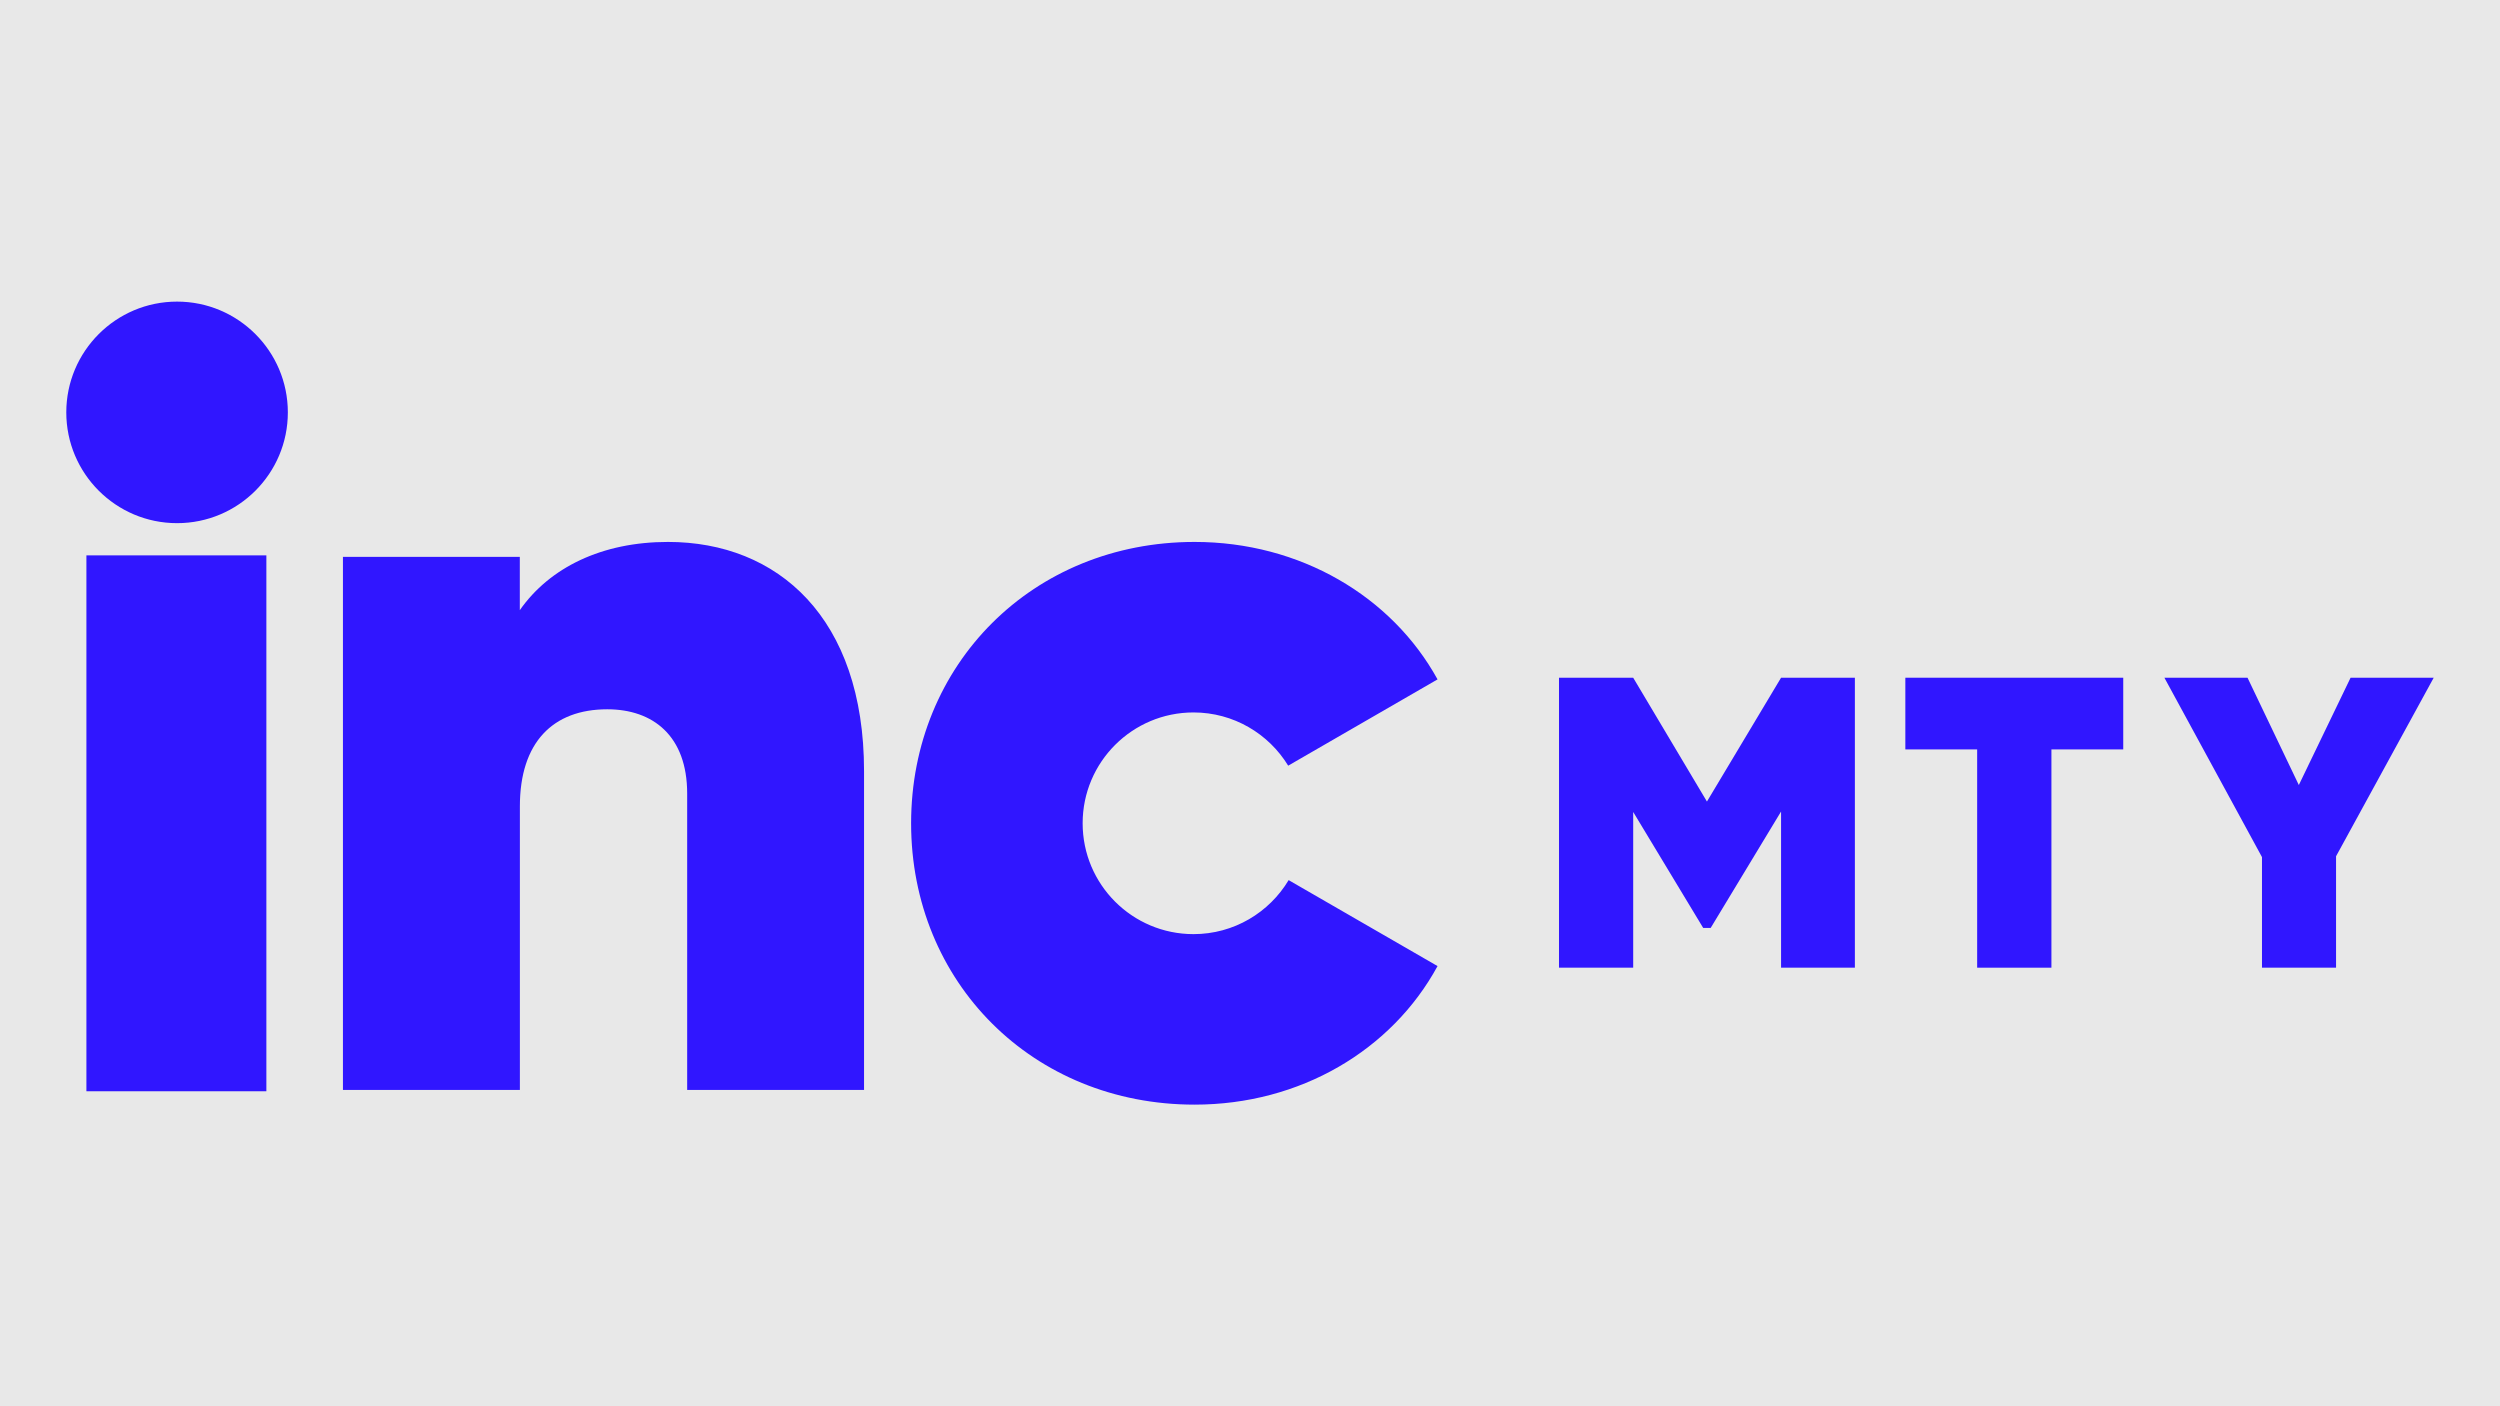 <?xml version="1.0" encoding="UTF-8"?>
<svg id="Layer_1" data-name="Layer 1" xmlns="http://www.w3.org/2000/svg" viewBox="0 0 388.84 218.72">
  <defs>
    <style>
      .cls-1, .cls-2 {
        fill: #3016ff;
      }

      .cls-2 {
        fill-rule: evenodd;
      }

      .cls-3 {
        fill: #e8e8e8;
      }
    </style>
  </defs>
  <rect class="cls-3" width="388.84" height="218.72"/>
  <g>
    <rect class="cls-1" x="13.44" y="86.38" width="27.99" height="83.35"/>
    <path class="cls-1" d="M80.86,169.52v-44.11c0-9.95,5.14-15.09,13.59-15.09,7.13,0,12.43,4.15,12.43,13.1v46.1h27.51v-49.58c0-23.88-13.43-35.65-30.5-35.65-10.28,0-18.4,3.98-23.04,10.61v-8.29h-27.51v82.91h27.51Z"/>
    <path class="cls-1" d="M185.8,84.29c16.41,0,30.67,8.45,37.79,21.38h0l-23.23,13.42c-3.03-4.96-8.49-8.28-14.73-8.28-9.52,0-17.24,7.72-17.24,17.24s7.72,17.24,17.24,17.24c6.29,0,11.79-3.37,14.8-8.4l23.16,13.37c-7.13,13.1-21.38,21.55-37.79,21.55-25.2,0-44.09-19.06-44.09-43.76s18.9-43.76,44.09-43.76h0Z"/>
    <path class="cls-2" d="M27.54,81.37c9.52,0,17.23-7.72,17.23-17.23s-7.72-17.23-17.23-17.23-17.23,7.72-17.23,17.23,7.72,17.23,17.23,17.23h0Z"/>
    <polygon class="cls-1" points="254.02 150.51 254.02 126.29 264.91 144.33 266.07 144.33 277.02 126.22 277.02 150.51 288.5 150.51 288.5 105.41 277.02 105.41 265.49 124.67 254.02 105.41 242.48 105.41 242.48 150.51 254.02 150.51 254.02 150.51"/>
    <polygon class="cls-1" points="319.07 150.51 319.07 116.56 330.24 116.56 330.24 105.41 296.35 105.41 296.35 116.56 307.52 116.56 307.52 150.51 319.07 150.51 319.07 150.51"/>
    <polygon class="cls-1" points="363.34 150.51 363.34 133.18 378.53 105.41 365.6 105.41 357.55 122.1 349.57 105.41 336.64 105.41 351.82 133.31 351.82 150.51 363.34 150.51 363.34 150.51"/>
  </g>
</svg>